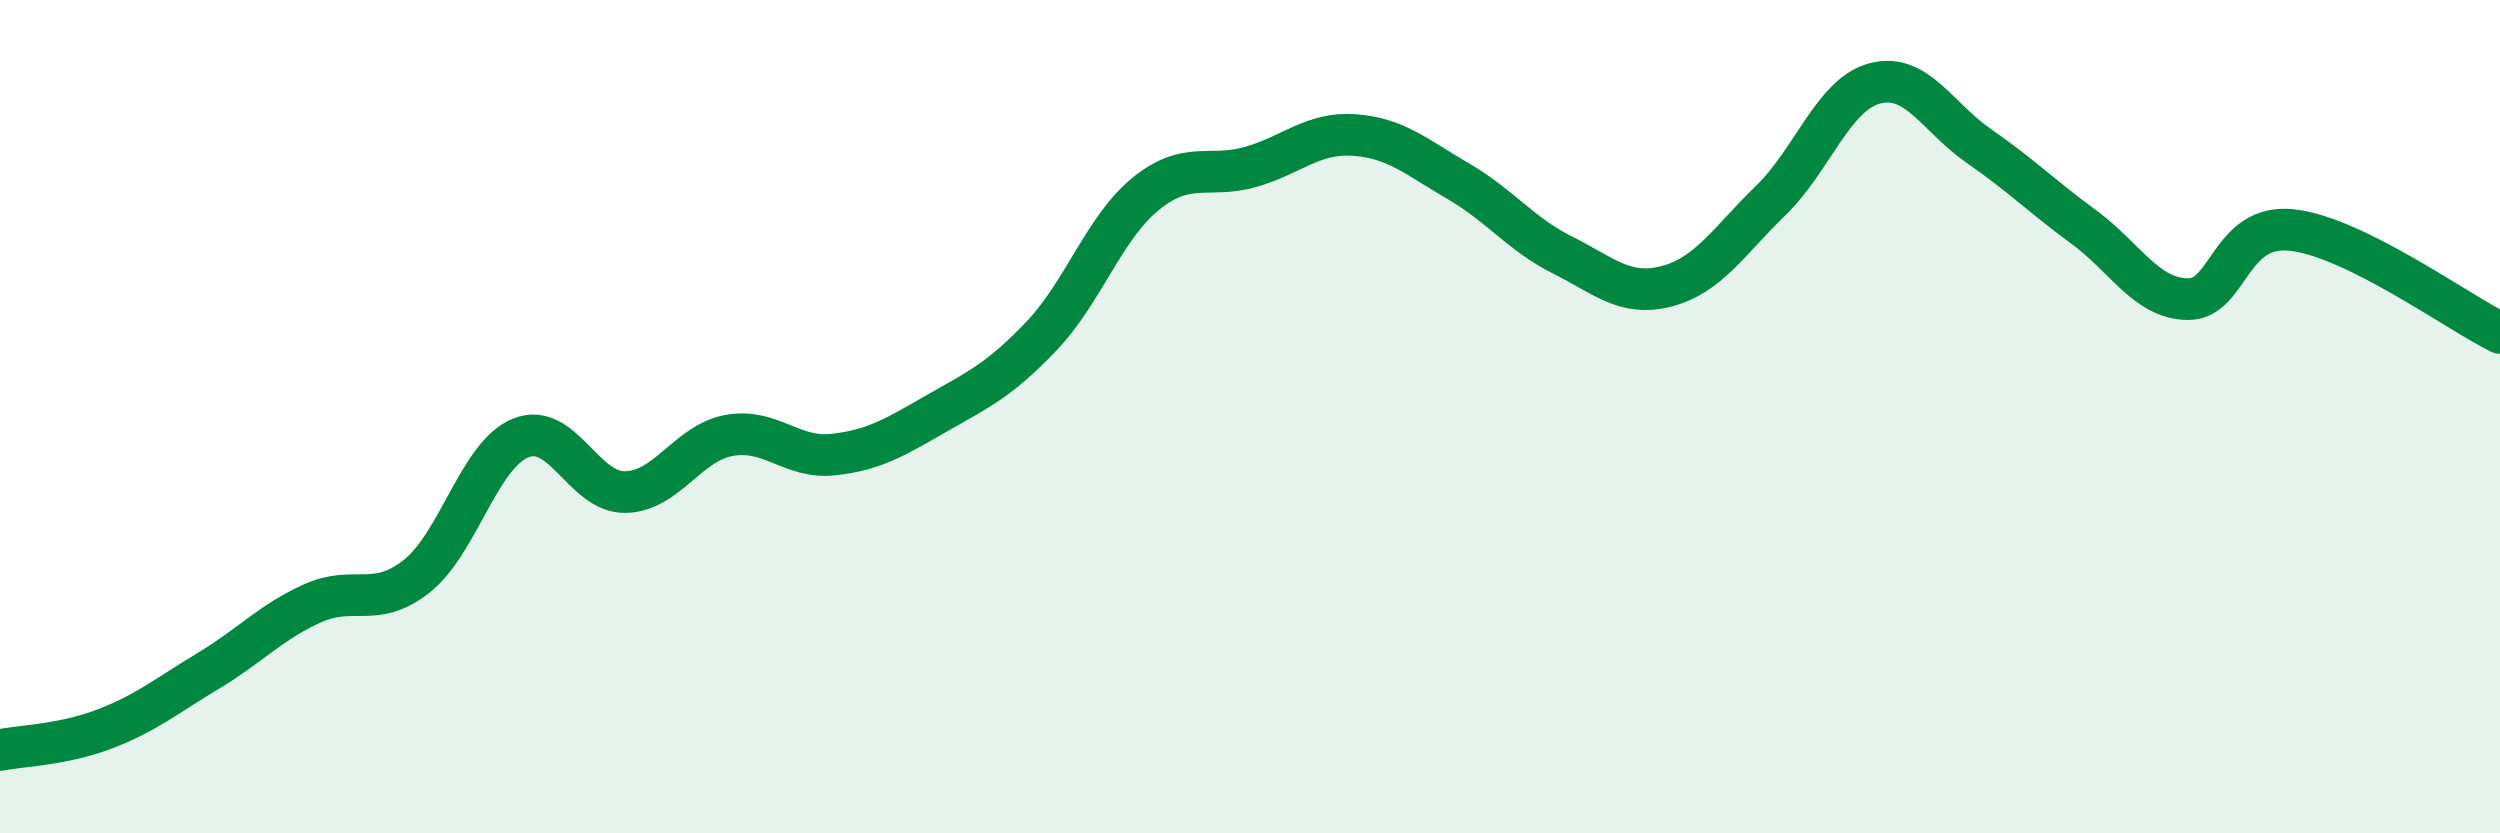 
    <svg width="60" height="20" viewBox="0 0 60 20" xmlns="http://www.w3.org/2000/svg">
      <path
        d="M 0,18 C 0.5,17.9 1.5,17.88 2.5,17.5 C 3.5,17.12 4,16.7 5,16.1 C 6,15.5 6.5,14.93 7.5,14.48 C 8.5,14.03 9,14.62 10,13.83 C 11,13.04 11.5,10.91 12.5,10.51 C 13.5,10.11 14,11.82 15,11.81 C 16,11.8 16.5,10.63 17.5,10.45 C 18.5,10.27 19,11.02 20,10.91 C 21,10.8 21.5,10.48 22.5,9.91 C 23.5,9.34 24,9.11 25,8.06 C 26,7.01 26.5,5.46 27.5,4.65 C 28.5,3.84 29,4.29 30,4.01 C 31,3.73 31.5,3.17 32.5,3.24 C 33.5,3.31 34,3.77 35,4.35 C 36,4.93 36.5,5.62 37.5,6.12 C 38.5,6.62 39,7.13 40,6.87 C 41,6.61 41.5,5.78 42.5,4.81 C 43.5,3.84 44,2.26 45,2 C 46,1.74 46.5,2.82 47.5,3.51 C 48.5,4.2 49,4.71 50,5.44 C 51,6.17 51.5,7.16 52.5,7.18 C 53.5,7.2 53.5,5.36 55,5.52 C 56.5,5.68 59,7.5 60,7.99L60 20L0 20Z"
        fill="#008740"
        opacity="0.1"
        stroke-linecap="round"
        stroke-linejoin="round"
      />
      <path
        d="M 0,18 C 0.5,17.9 1.5,17.88 2.5,17.5 C 3.5,17.12 4,16.7 5,16.1 C 6,15.5 6.5,14.93 7.5,14.48 C 8.5,14.03 9,14.62 10,13.83 C 11,13.04 11.5,10.91 12.5,10.51 C 13.5,10.11 14,11.82 15,11.81 C 16,11.8 16.5,10.63 17.5,10.45 C 18.5,10.27 19,11.02 20,10.91 C 21,10.8 21.5,10.48 22.5,9.91 C 23.5,9.34 24,9.11 25,8.06 C 26,7.01 26.5,5.46 27.5,4.65 C 28.5,3.84 29,4.29 30,4.01 C 31,3.73 31.5,3.17 32.5,3.24 C 33.5,3.31 34,3.77 35,4.35 C 36,4.93 36.5,5.62 37.5,6.12 C 38.5,6.62 39,7.13 40,6.87 C 41,6.61 41.5,5.78 42.5,4.81 C 43.5,3.84 44,2.26 45,2 C 46,1.74 46.5,2.82 47.5,3.51 C 48.5,4.2 49,4.71 50,5.44 C 51,6.17 51.5,7.16 52.5,7.18 C 53.5,7.2 53.5,5.36 55,5.52 C 56.5,5.68 59,7.5 60,7.99"
        stroke="#008740"
        stroke-width="1"
        fill="none"
        stroke-linecap="round"
        stroke-linejoin="round"
      />
    </svg>
  